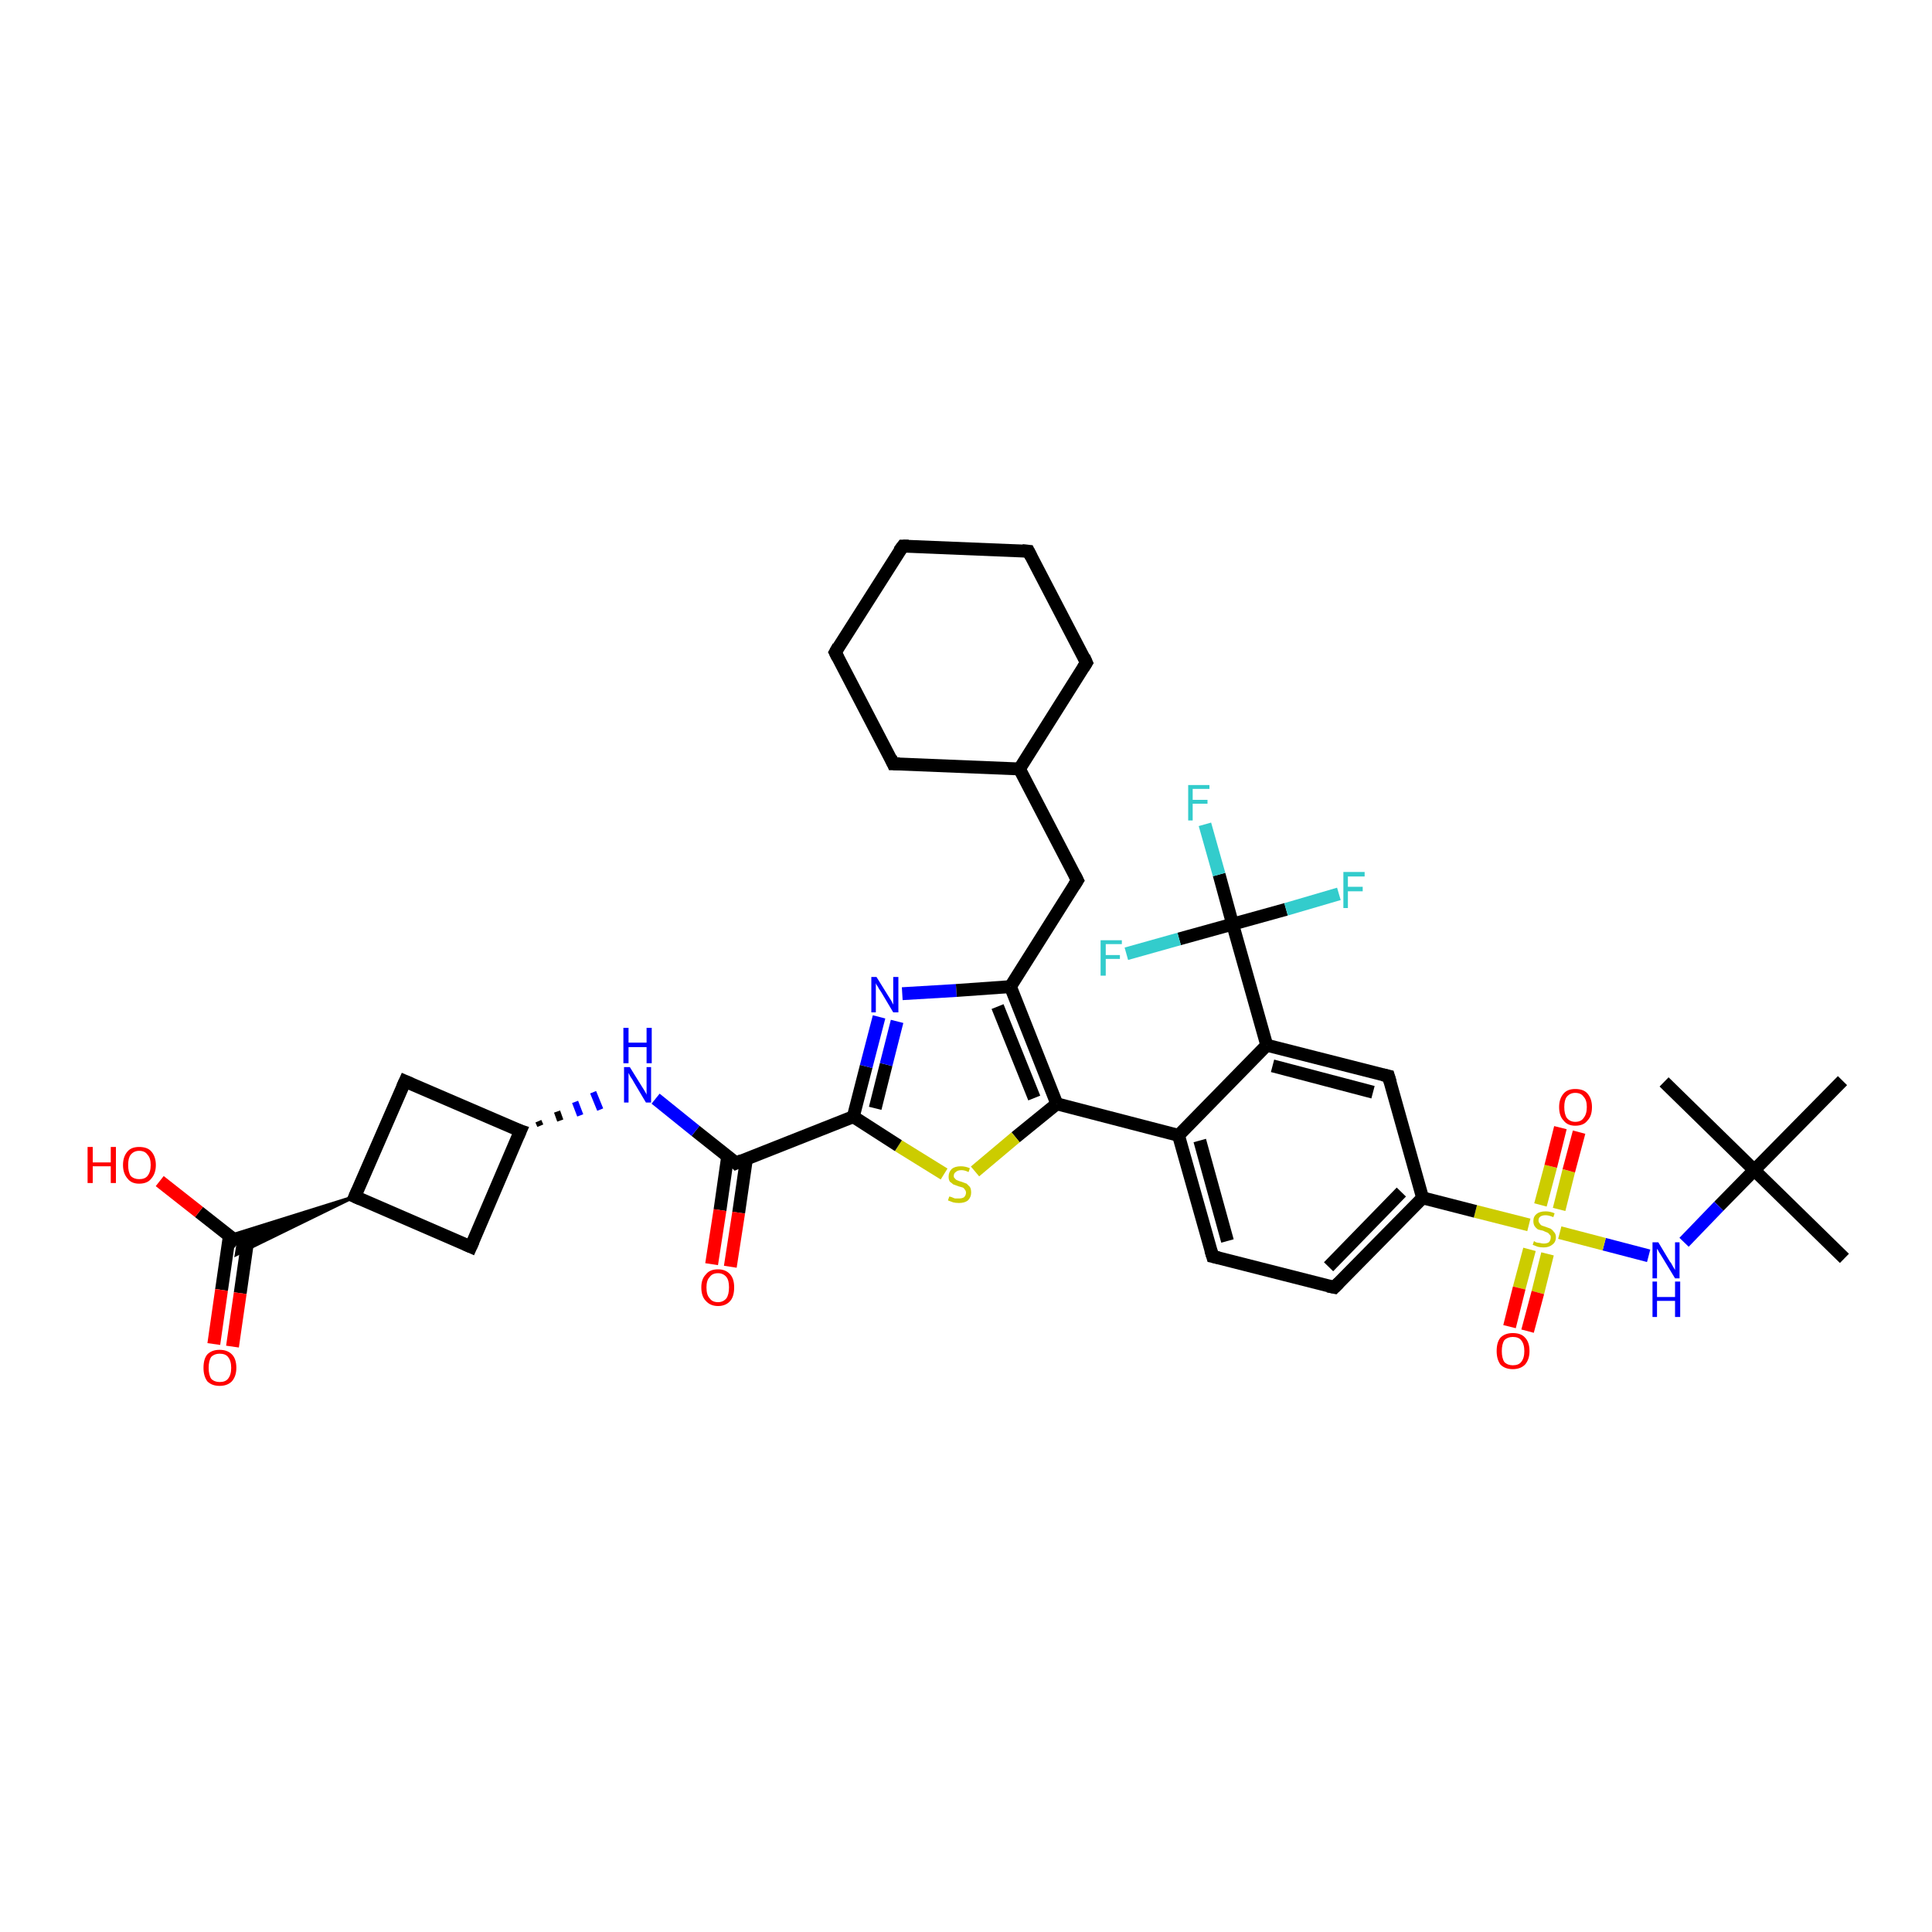 <?xml version='1.0' encoding='iso-8859-1'?>
<svg version='1.1' baseProfile='full'
              xmlns='http://www.w3.org/2000/svg'
                      xmlns:rdkit='http://www.rdkit.org/xml'
                      xmlns:xlink='http://www.w3.org/1999/xlink'
                  xml:space='preserve'
width='300px' height='300px' viewBox='0 0 300 300'>
<!-- END OF HEADER -->
<rect style='opacity:1.0;fill:#FFFFFF;stroke:none' width='300.0' height='300.0' x='0.0' y='0.0'> </rect>
<path class='bond-0 atom-0 atom-1' d='M 286.4,195.4 L 272.4,181.7' style='fill:none;fill-rule:evenodd;stroke:#000000;stroke-width:2.0px;stroke-linecap:butt;stroke-linejoin:miter;stroke-opacity:1' />
<path class='bond-1 atom-1 atom-2' d='M 272.4,181.7 L 258.4,168.0' style='fill:none;fill-rule:evenodd;stroke:#000000;stroke-width:2.0px;stroke-linecap:butt;stroke-linejoin:miter;stroke-opacity:1' />
<path class='bond-2 atom-1 atom-3' d='M 272.4,181.7 L 286.1,167.8' style='fill:none;fill-rule:evenodd;stroke:#000000;stroke-width:2.0px;stroke-linecap:butt;stroke-linejoin:miter;stroke-opacity:1' />
<path class='bond-3 atom-1 atom-4' d='M 272.4,181.7 L 266.9,187.3' style='fill:none;fill-rule:evenodd;stroke:#000000;stroke-width:2.0px;stroke-linecap:butt;stroke-linejoin:miter;stroke-opacity:1' />
<path class='bond-3 atom-1 atom-4' d='M 266.9,187.3 L 261.5,192.9' style='fill:none;fill-rule:evenodd;stroke:#0000FF;stroke-width:2.0px;stroke-linecap:butt;stroke-linejoin:miter;stroke-opacity:1' />
<path class='bond-4 atom-4 atom-5' d='M 256.0,195.0 L 249.1,193.2' style='fill:none;fill-rule:evenodd;stroke:#0000FF;stroke-width:2.0px;stroke-linecap:butt;stroke-linejoin:miter;stroke-opacity:1' />
<path class='bond-4 atom-4 atom-5' d='M 249.1,193.2 L 242.2,191.4' style='fill:none;fill-rule:evenodd;stroke:#CCCC00;stroke-width:2.0px;stroke-linecap:butt;stroke-linejoin:miter;stroke-opacity:1' />
<path class='bond-5 atom-5 atom-6' d='M 237.5,194.0 L 235.9,200.0' style='fill:none;fill-rule:evenodd;stroke:#CCCC00;stroke-width:2.0px;stroke-linecap:butt;stroke-linejoin:miter;stroke-opacity:1' />
<path class='bond-5 atom-5 atom-6' d='M 235.9,200.0 L 234.4,206.0' style='fill:none;fill-rule:evenodd;stroke:#FF0000;stroke-width:2.0px;stroke-linecap:butt;stroke-linejoin:miter;stroke-opacity:1' />
<path class='bond-5 atom-5 atom-6' d='M 240.3,194.7 L 238.8,200.7' style='fill:none;fill-rule:evenodd;stroke:#CCCC00;stroke-width:2.0px;stroke-linecap:butt;stroke-linejoin:miter;stroke-opacity:1' />
<path class='bond-5 atom-5 atom-6' d='M 238.8,200.7 L 237.2,206.7' style='fill:none;fill-rule:evenodd;stroke:#FF0000;stroke-width:2.0px;stroke-linecap:butt;stroke-linejoin:miter;stroke-opacity:1' />
<path class='bond-6 atom-5 atom-7' d='M 242.1,187.8 L 243.6,181.8' style='fill:none;fill-rule:evenodd;stroke:#CCCC00;stroke-width:2.0px;stroke-linecap:butt;stroke-linejoin:miter;stroke-opacity:1' />
<path class='bond-6 atom-5 atom-7' d='M 243.6,181.8 L 245.2,175.8' style='fill:none;fill-rule:evenodd;stroke:#FF0000;stroke-width:2.0px;stroke-linecap:butt;stroke-linejoin:miter;stroke-opacity:1' />
<path class='bond-6 atom-5 atom-7' d='M 239.2,187.1 L 240.8,181.1' style='fill:none;fill-rule:evenodd;stroke:#CCCC00;stroke-width:2.0px;stroke-linecap:butt;stroke-linejoin:miter;stroke-opacity:1' />
<path class='bond-6 atom-5 atom-7' d='M 240.8,181.1 L 242.3,175.1' style='fill:none;fill-rule:evenodd;stroke:#FF0000;stroke-width:2.0px;stroke-linecap:butt;stroke-linejoin:miter;stroke-opacity:1' />
<path class='bond-7 atom-5 atom-8' d='M 237.4,190.2 L 229.1,188.1' style='fill:none;fill-rule:evenodd;stroke:#CCCC00;stroke-width:2.0px;stroke-linecap:butt;stroke-linejoin:miter;stroke-opacity:1' />
<path class='bond-7 atom-5 atom-8' d='M 229.1,188.1 L 220.9,186.0' style='fill:none;fill-rule:evenodd;stroke:#000000;stroke-width:2.0px;stroke-linecap:butt;stroke-linejoin:miter;stroke-opacity:1' />
<path class='bond-8 atom-8 atom-9' d='M 220.9,186.0 L 207.2,199.9' style='fill:none;fill-rule:evenodd;stroke:#000000;stroke-width:2.0px;stroke-linecap:butt;stroke-linejoin:miter;stroke-opacity:1' />
<path class='bond-8 atom-8 atom-9' d='M 217.6,185.1 L 206.3,196.7' style='fill:none;fill-rule:evenodd;stroke:#000000;stroke-width:2.0px;stroke-linecap:butt;stroke-linejoin:miter;stroke-opacity:1' />
<path class='bond-9 atom-9 atom-10' d='M 207.2,199.9 L 188.3,195.1' style='fill:none;fill-rule:evenodd;stroke:#000000;stroke-width:2.0px;stroke-linecap:butt;stroke-linejoin:miter;stroke-opacity:1' />
<path class='bond-10 atom-10 atom-11' d='M 188.3,195.1 L 183.0,176.3' style='fill:none;fill-rule:evenodd;stroke:#000000;stroke-width:2.0px;stroke-linecap:butt;stroke-linejoin:miter;stroke-opacity:1' />
<path class='bond-10 atom-10 atom-11' d='M 190.6,192.7 L 186.3,177.1' style='fill:none;fill-rule:evenodd;stroke:#000000;stroke-width:2.0px;stroke-linecap:butt;stroke-linejoin:miter;stroke-opacity:1' />
<path class='bond-11 atom-11 atom-12' d='M 183.0,176.3 L 164.1,171.4' style='fill:none;fill-rule:evenodd;stroke:#000000;stroke-width:2.0px;stroke-linecap:butt;stroke-linejoin:miter;stroke-opacity:1' />
<path class='bond-12 atom-12 atom-13' d='M 164.1,171.4 L 157.7,176.6' style='fill:none;fill-rule:evenodd;stroke:#000000;stroke-width:2.0px;stroke-linecap:butt;stroke-linejoin:miter;stroke-opacity:1' />
<path class='bond-12 atom-12 atom-13' d='M 157.7,176.6 L 151.4,181.9' style='fill:none;fill-rule:evenodd;stroke:#CCCC00;stroke-width:2.0px;stroke-linecap:butt;stroke-linejoin:miter;stroke-opacity:1' />
<path class='bond-13 atom-13 atom-14' d='M 146.6,182.3 L 139.5,177.9' style='fill:none;fill-rule:evenodd;stroke:#CCCC00;stroke-width:2.0px;stroke-linecap:butt;stroke-linejoin:miter;stroke-opacity:1' />
<path class='bond-13 atom-13 atom-14' d='M 139.5,177.9 L 132.5,173.4' style='fill:none;fill-rule:evenodd;stroke:#000000;stroke-width:2.0px;stroke-linecap:butt;stroke-linejoin:miter;stroke-opacity:1' />
<path class='bond-14 atom-14 atom-15' d='M 132.5,173.4 L 134.5,165.6' style='fill:none;fill-rule:evenodd;stroke:#000000;stroke-width:2.0px;stroke-linecap:butt;stroke-linejoin:miter;stroke-opacity:1' />
<path class='bond-14 atom-14 atom-15' d='M 134.5,165.6 L 136.5,157.9' style='fill:none;fill-rule:evenodd;stroke:#0000FF;stroke-width:2.0px;stroke-linecap:butt;stroke-linejoin:miter;stroke-opacity:1' />
<path class='bond-14 atom-14 atom-15' d='M 135.9,172.1 L 137.6,165.3' style='fill:none;fill-rule:evenodd;stroke:#000000;stroke-width:2.0px;stroke-linecap:butt;stroke-linejoin:miter;stroke-opacity:1' />
<path class='bond-14 atom-14 atom-15' d='M 137.6,165.3 L 139.3,158.6' style='fill:none;fill-rule:evenodd;stroke:#0000FF;stroke-width:2.0px;stroke-linecap:butt;stroke-linejoin:miter;stroke-opacity:1' />
<path class='bond-15 atom-15 atom-16' d='M 140.1,154.3 L 148.5,153.8' style='fill:none;fill-rule:evenodd;stroke:#0000FF;stroke-width:2.0px;stroke-linecap:butt;stroke-linejoin:miter;stroke-opacity:1' />
<path class='bond-15 atom-15 atom-16' d='M 148.5,153.8 L 156.9,153.2' style='fill:none;fill-rule:evenodd;stroke:#000000;stroke-width:2.0px;stroke-linecap:butt;stroke-linejoin:miter;stroke-opacity:1' />
<path class='bond-16 atom-16 atom-17' d='M 156.9,153.2 L 167.3,136.7' style='fill:none;fill-rule:evenodd;stroke:#000000;stroke-width:2.0px;stroke-linecap:butt;stroke-linejoin:miter;stroke-opacity:1' />
<path class='bond-17 atom-17 atom-18' d='M 167.3,136.7 L 158.3,119.4' style='fill:none;fill-rule:evenodd;stroke:#000000;stroke-width:2.0px;stroke-linecap:butt;stroke-linejoin:miter;stroke-opacity:1' />
<path class='bond-18 atom-18 atom-19' d='M 158.3,119.4 L 168.7,102.9' style='fill:none;fill-rule:evenodd;stroke:#000000;stroke-width:2.0px;stroke-linecap:butt;stroke-linejoin:miter;stroke-opacity:1' />
<path class='bond-19 atom-19 atom-20' d='M 168.7,102.9 L 159.7,85.6' style='fill:none;fill-rule:evenodd;stroke:#000000;stroke-width:2.0px;stroke-linecap:butt;stroke-linejoin:miter;stroke-opacity:1' />
<path class='bond-20 atom-20 atom-21' d='M 159.7,85.6 L 140.2,84.8' style='fill:none;fill-rule:evenodd;stroke:#000000;stroke-width:2.0px;stroke-linecap:butt;stroke-linejoin:miter;stroke-opacity:1' />
<path class='bond-21 atom-21 atom-22' d='M 140.2,84.8 L 129.7,101.3' style='fill:none;fill-rule:evenodd;stroke:#000000;stroke-width:2.0px;stroke-linecap:butt;stroke-linejoin:miter;stroke-opacity:1' />
<path class='bond-22 atom-22 atom-23' d='M 129.7,101.3 L 138.7,118.6' style='fill:none;fill-rule:evenodd;stroke:#000000;stroke-width:2.0px;stroke-linecap:butt;stroke-linejoin:miter;stroke-opacity:1' />
<path class='bond-23 atom-14 atom-24' d='M 132.5,173.4 L 114.3,180.6' style='fill:none;fill-rule:evenodd;stroke:#000000;stroke-width:2.0px;stroke-linecap:butt;stroke-linejoin:miter;stroke-opacity:1' />
<path class='bond-24 atom-24 atom-25' d='M 113.0,179.5 L 111.8,187.9' style='fill:none;fill-rule:evenodd;stroke:#000000;stroke-width:2.0px;stroke-linecap:butt;stroke-linejoin:miter;stroke-opacity:1' />
<path class='bond-24 atom-24 atom-25' d='M 111.8,187.9 L 110.5,196.3' style='fill:none;fill-rule:evenodd;stroke:#FF0000;stroke-width:2.0px;stroke-linecap:butt;stroke-linejoin:miter;stroke-opacity:1' />
<path class='bond-24 atom-24 atom-25' d='M 115.9,180.0 L 114.7,188.3' style='fill:none;fill-rule:evenodd;stroke:#000000;stroke-width:2.0px;stroke-linecap:butt;stroke-linejoin:miter;stroke-opacity:1' />
<path class='bond-24 atom-24 atom-25' d='M 114.7,188.3 L 113.4,196.7' style='fill:none;fill-rule:evenodd;stroke:#FF0000;stroke-width:2.0px;stroke-linecap:butt;stroke-linejoin:miter;stroke-opacity:1' />
<path class='bond-25 atom-24 atom-26' d='M 114.3,180.6 L 108.0,175.6' style='fill:none;fill-rule:evenodd;stroke:#000000;stroke-width:2.0px;stroke-linecap:butt;stroke-linejoin:miter;stroke-opacity:1' />
<path class='bond-25 atom-24 atom-26' d='M 108.0,175.6 L 101.8,170.6' style='fill:none;fill-rule:evenodd;stroke:#0000FF;stroke-width:2.0px;stroke-linecap:butt;stroke-linejoin:miter;stroke-opacity:1' />
<path class='bond-26 atom-27 atom-26' d='M 83.9,174.8 L 83.6,174.1' style='fill:none;fill-rule:evenodd;stroke:#000000;stroke-width:1.0px;stroke-linecap:butt;stroke-linejoin:miter;stroke-opacity:1' />
<path class='bond-26 atom-27 atom-26' d='M 87.0,174.0 L 86.5,172.6' style='fill:none;fill-rule:evenodd;stroke:#000000;stroke-width:1.0px;stroke-linecap:butt;stroke-linejoin:miter;stroke-opacity:1' />
<path class='bond-26 atom-27 atom-26' d='M 90.1,173.2 L 89.3,171.1' style='fill:none;fill-rule:evenodd;stroke:#0000FF;stroke-width:1.0px;stroke-linecap:butt;stroke-linejoin:miter;stroke-opacity:1' />
<path class='bond-26 atom-27 atom-26' d='M 93.2,172.3 L 92.1,169.6' style='fill:none;fill-rule:evenodd;stroke:#0000FF;stroke-width:1.0px;stroke-linecap:butt;stroke-linejoin:miter;stroke-opacity:1' />
<path class='bond-27 atom-27 atom-28' d='M 80.8,175.6 L 62.9,167.9' style='fill:none;fill-rule:evenodd;stroke:#000000;stroke-width:2.0px;stroke-linecap:butt;stroke-linejoin:miter;stroke-opacity:1' />
<path class='bond-28 atom-28 atom-29' d='M 62.9,167.9 L 55.1,185.8' style='fill:none;fill-rule:evenodd;stroke:#000000;stroke-width:2.0px;stroke-linecap:butt;stroke-linejoin:miter;stroke-opacity:1' />
<path class='bond-29 atom-29 atom-30' d='M 55.1,185.8 L 73.1,193.6' style='fill:none;fill-rule:evenodd;stroke:#000000;stroke-width:2.0px;stroke-linecap:butt;stroke-linejoin:miter;stroke-opacity:1' />
<path class='bond-30 atom-29 atom-31' d='M 55.1,185.8 L 36.7,194.8 L 37.0,193.0 Z' style='fill:#000000;fill-rule:evenodd;fill-opacity:1;stroke:#000000;stroke-width:0.5px;stroke-linecap:butt;stroke-linejoin:miter;stroke-opacity:1;' />
<path class='bond-30 atom-29 atom-31' d='M 55.1,185.8 L 37.0,193.0 L 35.6,191.9 Z' style='fill:#000000;fill-rule:evenodd;fill-opacity:1;stroke:#000000;stroke-width:0.5px;stroke-linecap:butt;stroke-linejoin:miter;stroke-opacity:1;' />
<path class='bond-31 atom-31 atom-32' d='M 37.0,193.0 L 30.9,188.2' style='fill:none;fill-rule:evenodd;stroke:#000000;stroke-width:2.0px;stroke-linecap:butt;stroke-linejoin:miter;stroke-opacity:1' />
<path class='bond-31 atom-31 atom-32' d='M 30.9,188.2 L 24.8,183.4' style='fill:none;fill-rule:evenodd;stroke:#FF0000;stroke-width:2.0px;stroke-linecap:butt;stroke-linejoin:miter;stroke-opacity:1' />
<path class='bond-32 atom-31 atom-33' d='M 35.6,192.0 L 34.4,200.3' style='fill:none;fill-rule:evenodd;stroke:#000000;stroke-width:2.0px;stroke-linecap:butt;stroke-linejoin:miter;stroke-opacity:1' />
<path class='bond-32 atom-31 atom-33' d='M 34.4,200.3 L 33.2,208.7' style='fill:none;fill-rule:evenodd;stroke:#FF0000;stroke-width:2.0px;stroke-linecap:butt;stroke-linejoin:miter;stroke-opacity:1' />
<path class='bond-32 atom-31 atom-33' d='M 38.5,192.4 L 37.3,200.8' style='fill:none;fill-rule:evenodd;stroke:#000000;stroke-width:2.0px;stroke-linecap:butt;stroke-linejoin:miter;stroke-opacity:1' />
<path class='bond-32 atom-31 atom-33' d='M 37.3,200.8 L 36.1,209.1' style='fill:none;fill-rule:evenodd;stroke:#FF0000;stroke-width:2.0px;stroke-linecap:butt;stroke-linejoin:miter;stroke-opacity:1' />
<path class='bond-33 atom-11 atom-34' d='M 183.0,176.3 L 196.7,162.3' style='fill:none;fill-rule:evenodd;stroke:#000000;stroke-width:2.0px;stroke-linecap:butt;stroke-linejoin:miter;stroke-opacity:1' />
<path class='bond-34 atom-34 atom-35' d='M 196.7,162.3 L 215.6,167.1' style='fill:none;fill-rule:evenodd;stroke:#000000;stroke-width:2.0px;stroke-linecap:butt;stroke-linejoin:miter;stroke-opacity:1' />
<path class='bond-34 atom-34 atom-35' d='M 197.6,165.5 L 213.2,169.6' style='fill:none;fill-rule:evenodd;stroke:#000000;stroke-width:2.0px;stroke-linecap:butt;stroke-linejoin:miter;stroke-opacity:1' />
<path class='bond-35 atom-34 atom-36' d='M 196.7,162.3 L 191.4,143.5' style='fill:none;fill-rule:evenodd;stroke:#000000;stroke-width:2.0px;stroke-linecap:butt;stroke-linejoin:miter;stroke-opacity:1' />
<path class='bond-36 atom-36 atom-37' d='M 191.4,143.5 L 189.3,135.8' style='fill:none;fill-rule:evenodd;stroke:#000000;stroke-width:2.0px;stroke-linecap:butt;stroke-linejoin:miter;stroke-opacity:1' />
<path class='bond-36 atom-36 atom-37' d='M 189.3,135.8 L 187.1,128.0' style='fill:none;fill-rule:evenodd;stroke:#33CCCC;stroke-width:2.0px;stroke-linecap:butt;stroke-linejoin:miter;stroke-opacity:1' />
<path class='bond-37 atom-36 atom-38' d='M 191.4,143.5 L 199.7,141.2' style='fill:none;fill-rule:evenodd;stroke:#000000;stroke-width:2.0px;stroke-linecap:butt;stroke-linejoin:miter;stroke-opacity:1' />
<path class='bond-37 atom-36 atom-38' d='M 199.7,141.2 L 207.9,138.8' style='fill:none;fill-rule:evenodd;stroke:#33CCCC;stroke-width:2.0px;stroke-linecap:butt;stroke-linejoin:miter;stroke-opacity:1' />
<path class='bond-38 atom-36 atom-39' d='M 191.4,143.5 L 183.1,145.8' style='fill:none;fill-rule:evenodd;stroke:#000000;stroke-width:2.0px;stroke-linecap:butt;stroke-linejoin:miter;stroke-opacity:1' />
<path class='bond-38 atom-36 atom-39' d='M 183.1,145.8 L 174.9,148.1' style='fill:none;fill-rule:evenodd;stroke:#33CCCC;stroke-width:2.0px;stroke-linecap:butt;stroke-linejoin:miter;stroke-opacity:1' />
<path class='bond-39 atom-35 atom-8' d='M 215.6,167.1 L 220.9,186.0' style='fill:none;fill-rule:evenodd;stroke:#000000;stroke-width:2.0px;stroke-linecap:butt;stroke-linejoin:miter;stroke-opacity:1' />
<path class='bond-40 atom-16 atom-12' d='M 156.9,153.2 L 164.1,171.4' style='fill:none;fill-rule:evenodd;stroke:#000000;stroke-width:2.0px;stroke-linecap:butt;stroke-linejoin:miter;stroke-opacity:1' />
<path class='bond-40 atom-16 atom-12' d='M 154.9,156.3 L 160.6,170.5' style='fill:none;fill-rule:evenodd;stroke:#000000;stroke-width:2.0px;stroke-linecap:butt;stroke-linejoin:miter;stroke-opacity:1' />
<path class='bond-41 atom-23 atom-18' d='M 138.7,118.6 L 158.3,119.4' style='fill:none;fill-rule:evenodd;stroke:#000000;stroke-width:2.0px;stroke-linecap:butt;stroke-linejoin:miter;stroke-opacity:1' />
<path class='bond-42 atom-30 atom-27' d='M 73.1,193.6 L 80.8,175.6' style='fill:none;fill-rule:evenodd;stroke:#000000;stroke-width:2.0px;stroke-linecap:butt;stroke-linejoin:miter;stroke-opacity:1' />
<path d='M 207.9,199.2 L 207.2,199.9 L 206.2,199.7' style='fill:none;stroke:#000000;stroke-width:2.0px;stroke-linecap:butt;stroke-linejoin:miter;stroke-opacity:1;' />
<path d='M 189.2,195.3 L 188.3,195.1 L 188.0,194.1' style='fill:none;stroke:#000000;stroke-width:2.0px;stroke-linecap:butt;stroke-linejoin:miter;stroke-opacity:1;' />
<path d='M 166.8,137.5 L 167.3,136.7 L 166.9,135.9' style='fill:none;stroke:#000000;stroke-width:2.0px;stroke-linecap:butt;stroke-linejoin:miter;stroke-opacity:1;' />
<path d='M 168.2,103.7 L 168.7,102.9 L 168.3,102.0' style='fill:none;stroke:#000000;stroke-width:2.0px;stroke-linecap:butt;stroke-linejoin:miter;stroke-opacity:1;' />
<path d='M 160.1,86.4 L 159.7,85.6 L 158.7,85.5' style='fill:none;stroke:#000000;stroke-width:2.0px;stroke-linecap:butt;stroke-linejoin:miter;stroke-opacity:1;' />
<path d='M 141.1,84.8 L 140.2,84.8 L 139.6,85.6' style='fill:none;stroke:#000000;stroke-width:2.0px;stroke-linecap:butt;stroke-linejoin:miter;stroke-opacity:1;' />
<path d='M 130.2,100.4 L 129.7,101.3 L 130.1,102.1' style='fill:none;stroke:#000000;stroke-width:2.0px;stroke-linecap:butt;stroke-linejoin:miter;stroke-opacity:1;' />
<path d='M 138.3,117.7 L 138.7,118.6 L 139.7,118.6' style='fill:none;stroke:#000000;stroke-width:2.0px;stroke-linecap:butt;stroke-linejoin:miter;stroke-opacity:1;' />
<path d='M 115.2,180.2 L 114.3,180.6 L 114.0,180.3' style='fill:none;stroke:#000000;stroke-width:2.0px;stroke-linecap:butt;stroke-linejoin:miter;stroke-opacity:1;' />
<path d='M 79.9,175.3 L 80.8,175.6 L 80.4,176.5' style='fill:none;stroke:#000000;stroke-width:2.0px;stroke-linecap:butt;stroke-linejoin:miter;stroke-opacity:1;' />
<path d='M 63.8,168.3 L 62.9,167.9 L 62.5,168.8' style='fill:none;stroke:#000000;stroke-width:2.0px;stroke-linecap:butt;stroke-linejoin:miter;stroke-opacity:1;' />
<path d='M 55.5,184.9 L 55.1,185.8 L 56.0,186.2' style='fill:none;stroke:#000000;stroke-width:2.0px;stroke-linecap:butt;stroke-linejoin:miter;stroke-opacity:1;' />
<path d='M 72.2,193.2 L 73.1,193.6 L 73.5,192.7' style='fill:none;stroke:#000000;stroke-width:2.0px;stroke-linecap:butt;stroke-linejoin:miter;stroke-opacity:1;' />
<path d='M 214.7,166.9 L 215.6,167.1 L 215.9,168.1' style='fill:none;stroke:#000000;stroke-width:2.0px;stroke-linecap:butt;stroke-linejoin:miter;stroke-opacity:1;' />
<path class='atom-4' d='M 257.5 192.9
L 259.3 195.9
Q 259.5 196.1, 259.8 196.7
Q 260.1 197.2, 260.1 197.2
L 260.1 192.9
L 260.8 192.9
L 260.8 198.5
L 260.1 198.5
L 258.1 195.2
Q 257.9 194.9, 257.6 194.4
Q 257.4 194.0, 257.3 193.9
L 257.3 198.5
L 256.6 198.5
L 256.6 192.9
L 257.5 192.9
' fill='#0000FF'/>
<path class='atom-4' d='M 256.6 199.0
L 257.3 199.0
L 257.3 201.4
L 260.1 201.4
L 260.1 199.0
L 260.9 199.0
L 260.9 204.5
L 260.1 204.5
L 260.1 202.0
L 257.3 202.0
L 257.3 204.5
L 256.6 204.5
L 256.6 199.0
' fill='#0000FF'/>
<path class='atom-5' d='M 238.2 192.7
Q 238.3 192.8, 238.5 192.9
Q 238.8 193.0, 239.1 193.0
Q 239.4 193.1, 239.7 193.1
Q 240.2 193.1, 240.5 192.9
Q 240.8 192.6, 240.8 192.1
Q 240.8 191.8, 240.6 191.7
Q 240.5 191.5, 240.3 191.4
Q 240.0 191.3, 239.6 191.1
Q 239.1 191.0, 238.8 190.9
Q 238.5 190.7, 238.3 190.4
Q 238.1 190.1, 238.1 189.6
Q 238.1 188.9, 238.6 188.5
Q 239.1 188.1, 240.0 188.1
Q 240.7 188.1, 241.4 188.4
L 241.2 189.0
Q 240.5 188.7, 240.0 188.7
Q 239.5 188.7, 239.2 188.9
Q 238.9 189.1, 238.9 189.5
Q 238.9 189.8, 239.1 190.0
Q 239.2 190.2, 239.4 190.3
Q 239.7 190.4, 240.0 190.5
Q 240.5 190.7, 240.8 190.8
Q 241.1 191.0, 241.3 191.3
Q 241.6 191.6, 241.6 192.1
Q 241.6 192.9, 241.0 193.3
Q 240.5 193.7, 239.7 193.7
Q 239.2 193.7, 238.8 193.6
Q 238.5 193.5, 238.0 193.3
L 238.2 192.7
' fill='#CCCC00'/>
<path class='atom-6' d='M 232.4 209.8
Q 232.4 208.4, 233.0 207.7
Q 233.7 207.0, 234.9 207.0
Q 236.2 207.0, 236.8 207.7
Q 237.5 208.4, 237.5 209.8
Q 237.5 211.1, 236.8 211.9
Q 236.1 212.6, 234.9 212.6
Q 233.7 212.6, 233.0 211.9
Q 232.4 211.1, 232.4 209.8
M 234.9 212.0
Q 235.8 212.0, 236.2 211.5
Q 236.7 210.9, 236.7 209.8
Q 236.7 208.7, 236.2 208.1
Q 235.8 207.6, 234.9 207.6
Q 234.1 207.6, 233.6 208.1
Q 233.2 208.7, 233.2 209.8
Q 233.2 210.9, 233.6 211.5
Q 234.1 212.0, 234.9 212.0
' fill='#FF0000'/>
<path class='atom-7' d='M 242.1 171.9
Q 242.1 170.6, 242.8 169.8
Q 243.4 169.1, 244.6 169.1
Q 245.9 169.1, 246.5 169.8
Q 247.2 170.6, 247.2 171.9
Q 247.2 173.3, 246.5 174.0
Q 245.9 174.8, 244.6 174.8
Q 243.4 174.8, 242.8 174.0
Q 242.1 173.3, 242.1 171.9
M 244.6 174.2
Q 245.5 174.2, 245.9 173.6
Q 246.4 173.0, 246.4 171.9
Q 246.4 170.8, 245.9 170.3
Q 245.5 169.7, 244.6 169.7
Q 243.8 169.7, 243.3 170.3
Q 242.9 170.8, 242.9 171.9
Q 242.9 173.0, 243.3 173.6
Q 243.8 174.2, 244.6 174.2
' fill='#FF0000'/>
<path class='atom-13' d='M 147.4 185.8
Q 147.5 185.8, 147.8 185.9
Q 148.0 186.0, 148.3 186.1
Q 148.6 186.1, 148.9 186.1
Q 149.4 186.1, 149.7 185.9
Q 150.0 185.6, 150.0 185.2
Q 150.0 184.9, 149.8 184.7
Q 149.7 184.5, 149.5 184.4
Q 149.2 184.3, 148.8 184.2
Q 148.3 184.0, 148.0 183.9
Q 147.8 183.7, 147.5 183.5
Q 147.3 183.2, 147.3 182.7
Q 147.3 182.0, 147.8 181.5
Q 148.3 181.1, 149.2 181.1
Q 149.9 181.1, 150.6 181.4
L 150.4 182.0
Q 149.8 181.7, 149.3 181.7
Q 148.7 181.7, 148.4 182.0
Q 148.1 182.2, 148.1 182.6
Q 148.1 182.9, 148.3 183.0
Q 148.4 183.2, 148.7 183.3
Q 148.9 183.4, 149.3 183.5
Q 149.8 183.7, 150.1 183.8
Q 150.3 184.0, 150.6 184.3
Q 150.8 184.6, 150.8 185.2
Q 150.8 185.9, 150.3 186.4
Q 149.8 186.8, 148.9 186.8
Q 148.4 186.8, 148.0 186.7
Q 147.7 186.6, 147.2 186.4
L 147.4 185.8
' fill='#CCCC00'/>
<path class='atom-15' d='M 136.1 151.7
L 137.9 154.6
Q 138.1 154.9, 138.4 155.4
Q 138.7 156.0, 138.7 156.0
L 138.7 151.7
L 139.5 151.7
L 139.5 157.2
L 138.7 157.2
L 136.8 154.0
Q 136.5 153.6, 136.3 153.2
Q 136.0 152.8, 136.0 152.6
L 136.0 157.2
L 135.3 157.2
L 135.3 151.7
L 136.1 151.7
' fill='#0000FF'/>
<path class='atom-25' d='M 108.9 199.9
Q 108.9 198.6, 109.6 197.9
Q 110.2 197.1, 111.5 197.1
Q 112.7 197.1, 113.4 197.9
Q 114.0 198.6, 114.0 199.9
Q 114.0 201.3, 113.4 202.0
Q 112.7 202.8, 111.5 202.8
Q 110.3 202.8, 109.6 202.0
Q 108.9 201.3, 108.9 199.9
M 111.5 202.2
Q 112.3 202.2, 112.8 201.6
Q 113.2 201.0, 113.2 199.9
Q 113.2 198.8, 112.8 198.3
Q 112.3 197.7, 111.5 197.7
Q 110.6 197.7, 110.2 198.3
Q 109.7 198.8, 109.7 199.9
Q 109.7 201.1, 110.2 201.6
Q 110.6 202.2, 111.5 202.2
' fill='#FF0000'/>
<path class='atom-26' d='M 97.8 165.7
L 99.6 168.6
Q 99.8 168.9, 100.1 169.4
Q 100.4 169.9, 100.4 170.0
L 100.4 165.7
L 101.1 165.7
L 101.1 171.2
L 100.3 171.2
L 98.4 168.0
Q 98.2 167.6, 97.9 167.2
Q 97.7 166.8, 97.6 166.6
L 97.6 171.2
L 96.9 171.2
L 96.9 165.7
L 97.8 165.7
' fill='#0000FF'/>
<path class='atom-26' d='M 96.8 159.6
L 97.6 159.6
L 97.6 161.9
L 100.4 161.9
L 100.4 159.6
L 101.2 159.6
L 101.2 165.1
L 100.4 165.1
L 100.4 162.6
L 97.6 162.6
L 97.6 165.1
L 96.8 165.1
L 96.8 159.6
' fill='#0000FF'/>
<path class='atom-32' d='M 13.6 178.1
L 14.4 178.1
L 14.4 180.5
L 17.2 180.5
L 17.2 178.1
L 18.0 178.1
L 18.0 183.7
L 17.2 183.7
L 17.2 181.1
L 14.4 181.1
L 14.4 183.7
L 13.6 183.7
L 13.6 178.1
' fill='#FF0000'/>
<path class='atom-32' d='M 19.1 180.9
Q 19.1 179.6, 19.8 178.8
Q 20.4 178.1, 21.6 178.1
Q 22.9 178.1, 23.5 178.8
Q 24.2 179.6, 24.2 180.9
Q 24.2 182.2, 23.5 183.0
Q 22.9 183.8, 21.6 183.8
Q 20.4 183.8, 19.8 183.0
Q 19.1 182.2, 19.1 180.9
M 21.6 183.1
Q 22.5 183.1, 22.9 182.6
Q 23.4 182.0, 23.4 180.9
Q 23.4 179.8, 22.9 179.3
Q 22.5 178.7, 21.6 178.7
Q 20.8 178.7, 20.3 179.3
Q 19.9 179.8, 19.9 180.9
Q 19.9 182.0, 20.3 182.6
Q 20.8 183.1, 21.6 183.1
' fill='#FF0000'/>
<path class='atom-33' d='M 31.6 212.4
Q 31.6 211.0, 32.2 210.3
Q 32.9 209.6, 34.1 209.6
Q 35.3 209.6, 36.0 210.3
Q 36.7 211.0, 36.7 212.4
Q 36.7 213.7, 36.0 214.5
Q 35.3 215.2, 34.1 215.2
Q 32.9 215.2, 32.2 214.5
Q 31.6 213.7, 31.6 212.4
M 34.1 214.6
Q 35.0 214.6, 35.4 214.1
Q 35.9 213.5, 35.9 212.4
Q 35.9 211.3, 35.4 210.7
Q 35.0 210.2, 34.1 210.2
Q 33.3 210.2, 32.8 210.7
Q 32.4 211.3, 32.4 212.4
Q 32.4 213.5, 32.8 214.1
Q 33.3 214.6, 34.1 214.6
' fill='#FF0000'/>
<path class='atom-37' d='M 184.5 121.9
L 187.8 121.9
L 187.8 122.5
L 185.2 122.5
L 185.2 124.2
L 187.5 124.2
L 187.5 124.8
L 185.2 124.8
L 185.2 127.4
L 184.5 127.4
L 184.5 121.9
' fill='#33CCCC'/>
<path class='atom-38' d='M 208.6 135.4
L 211.9 135.4
L 211.9 136.1
L 209.3 136.1
L 209.3 137.7
L 211.6 137.7
L 211.6 138.4
L 209.3 138.4
L 209.3 141.0
L 208.6 141.0
L 208.6 135.4
' fill='#33CCCC'/>
<path class='atom-39' d='M 170.9 146.0
L 174.2 146.0
L 174.2 146.6
L 171.7 146.6
L 171.7 148.3
L 173.9 148.3
L 173.9 148.9
L 171.7 148.9
L 171.7 151.5
L 170.9 151.5
L 170.9 146.0
' fill='#33CCCC'/>
</svg>
